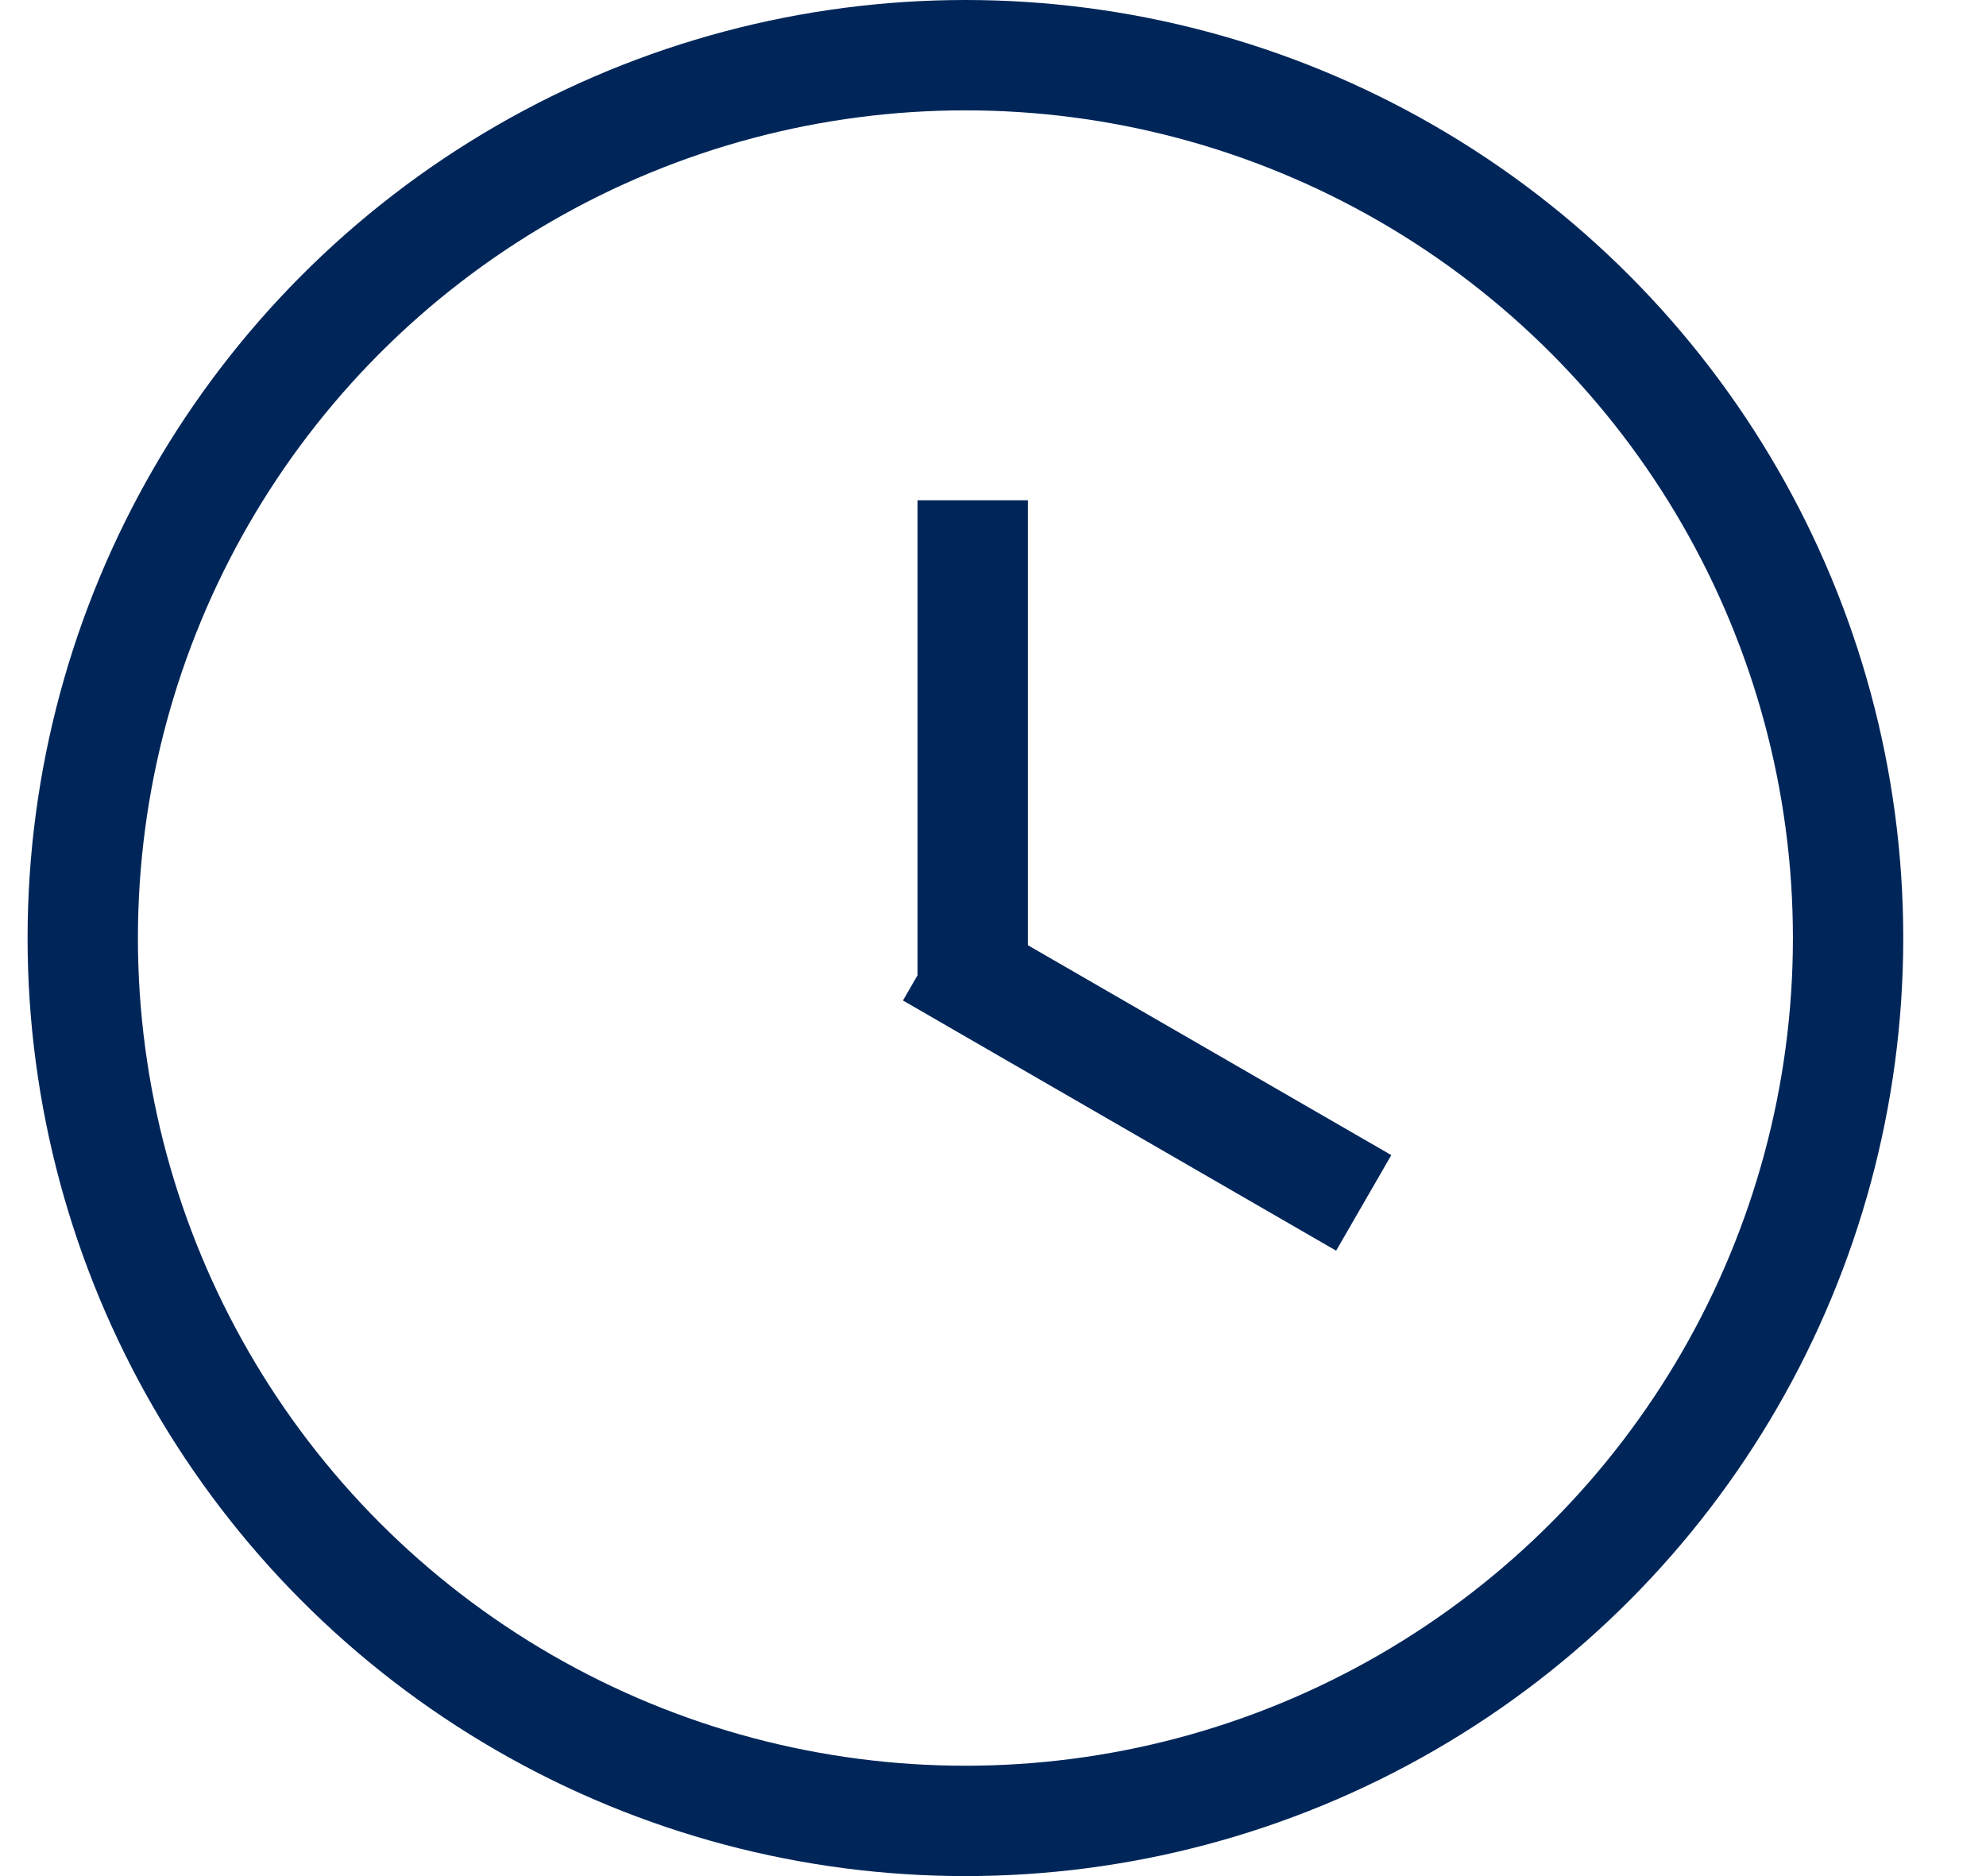 <svg width="18" height="17" viewBox="0 0 18 17" fill="none" xmlns="http://www.w3.org/2000/svg">
<circle cx="8.75" cy="8.5" r="8" stroke="#002659"/>
<line x1="8.816" y1="9.066" x2="8.816" y2="4.533" stroke="#002659"/>
<line x1="8.434" y1="8.633" x2="12.36" y2="10.9" stroke="#002659"/>
</svg>
